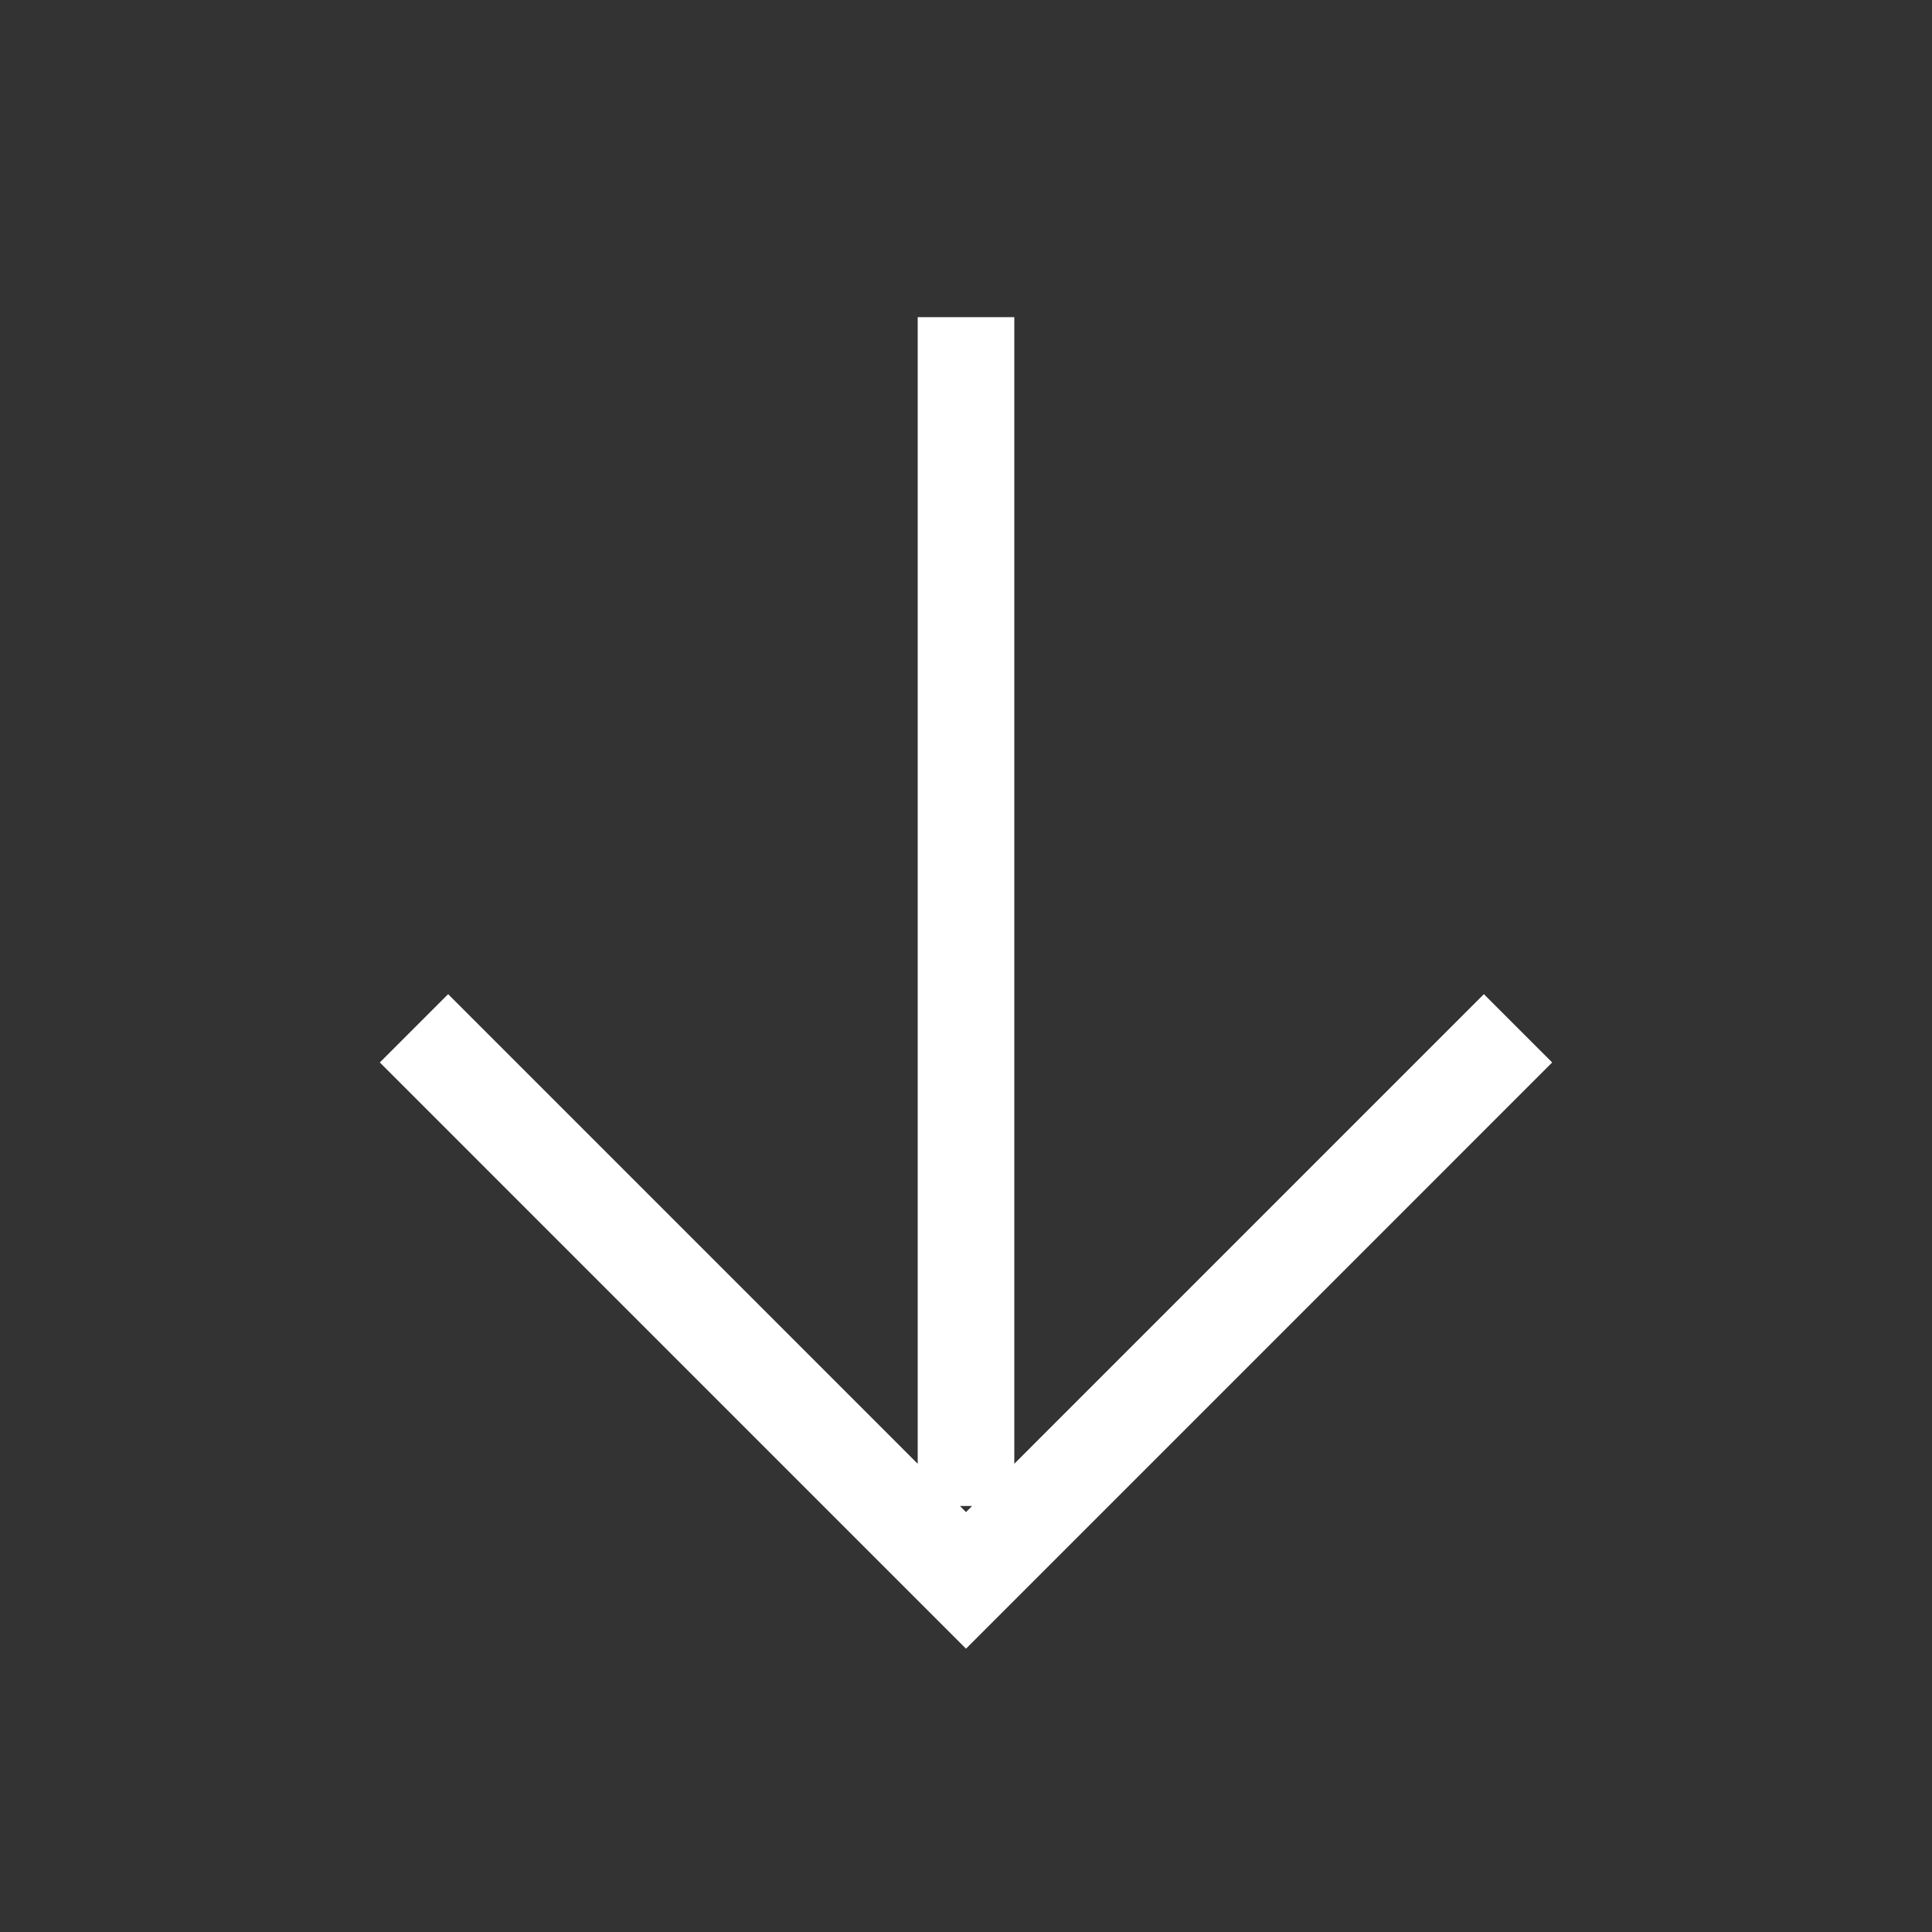 <svg width="40" height="40" viewBox="0 0 40 40" xmlns="http://www.w3.org/2000/svg">
    <rect x="0" y="0" width="40" height="40" fill="#333333" stroke="none"/>
    <g fill="none" fill-rule="evenodd">
        <path d="M40 40V0H0v40z"/>
        <g stroke="#FFF" stroke-width="2">
            <path d="M20 31.18V6.566M31.429 21.29 20 32.72 8.571 21.29"/>
        </g>
    </g>
</svg>
